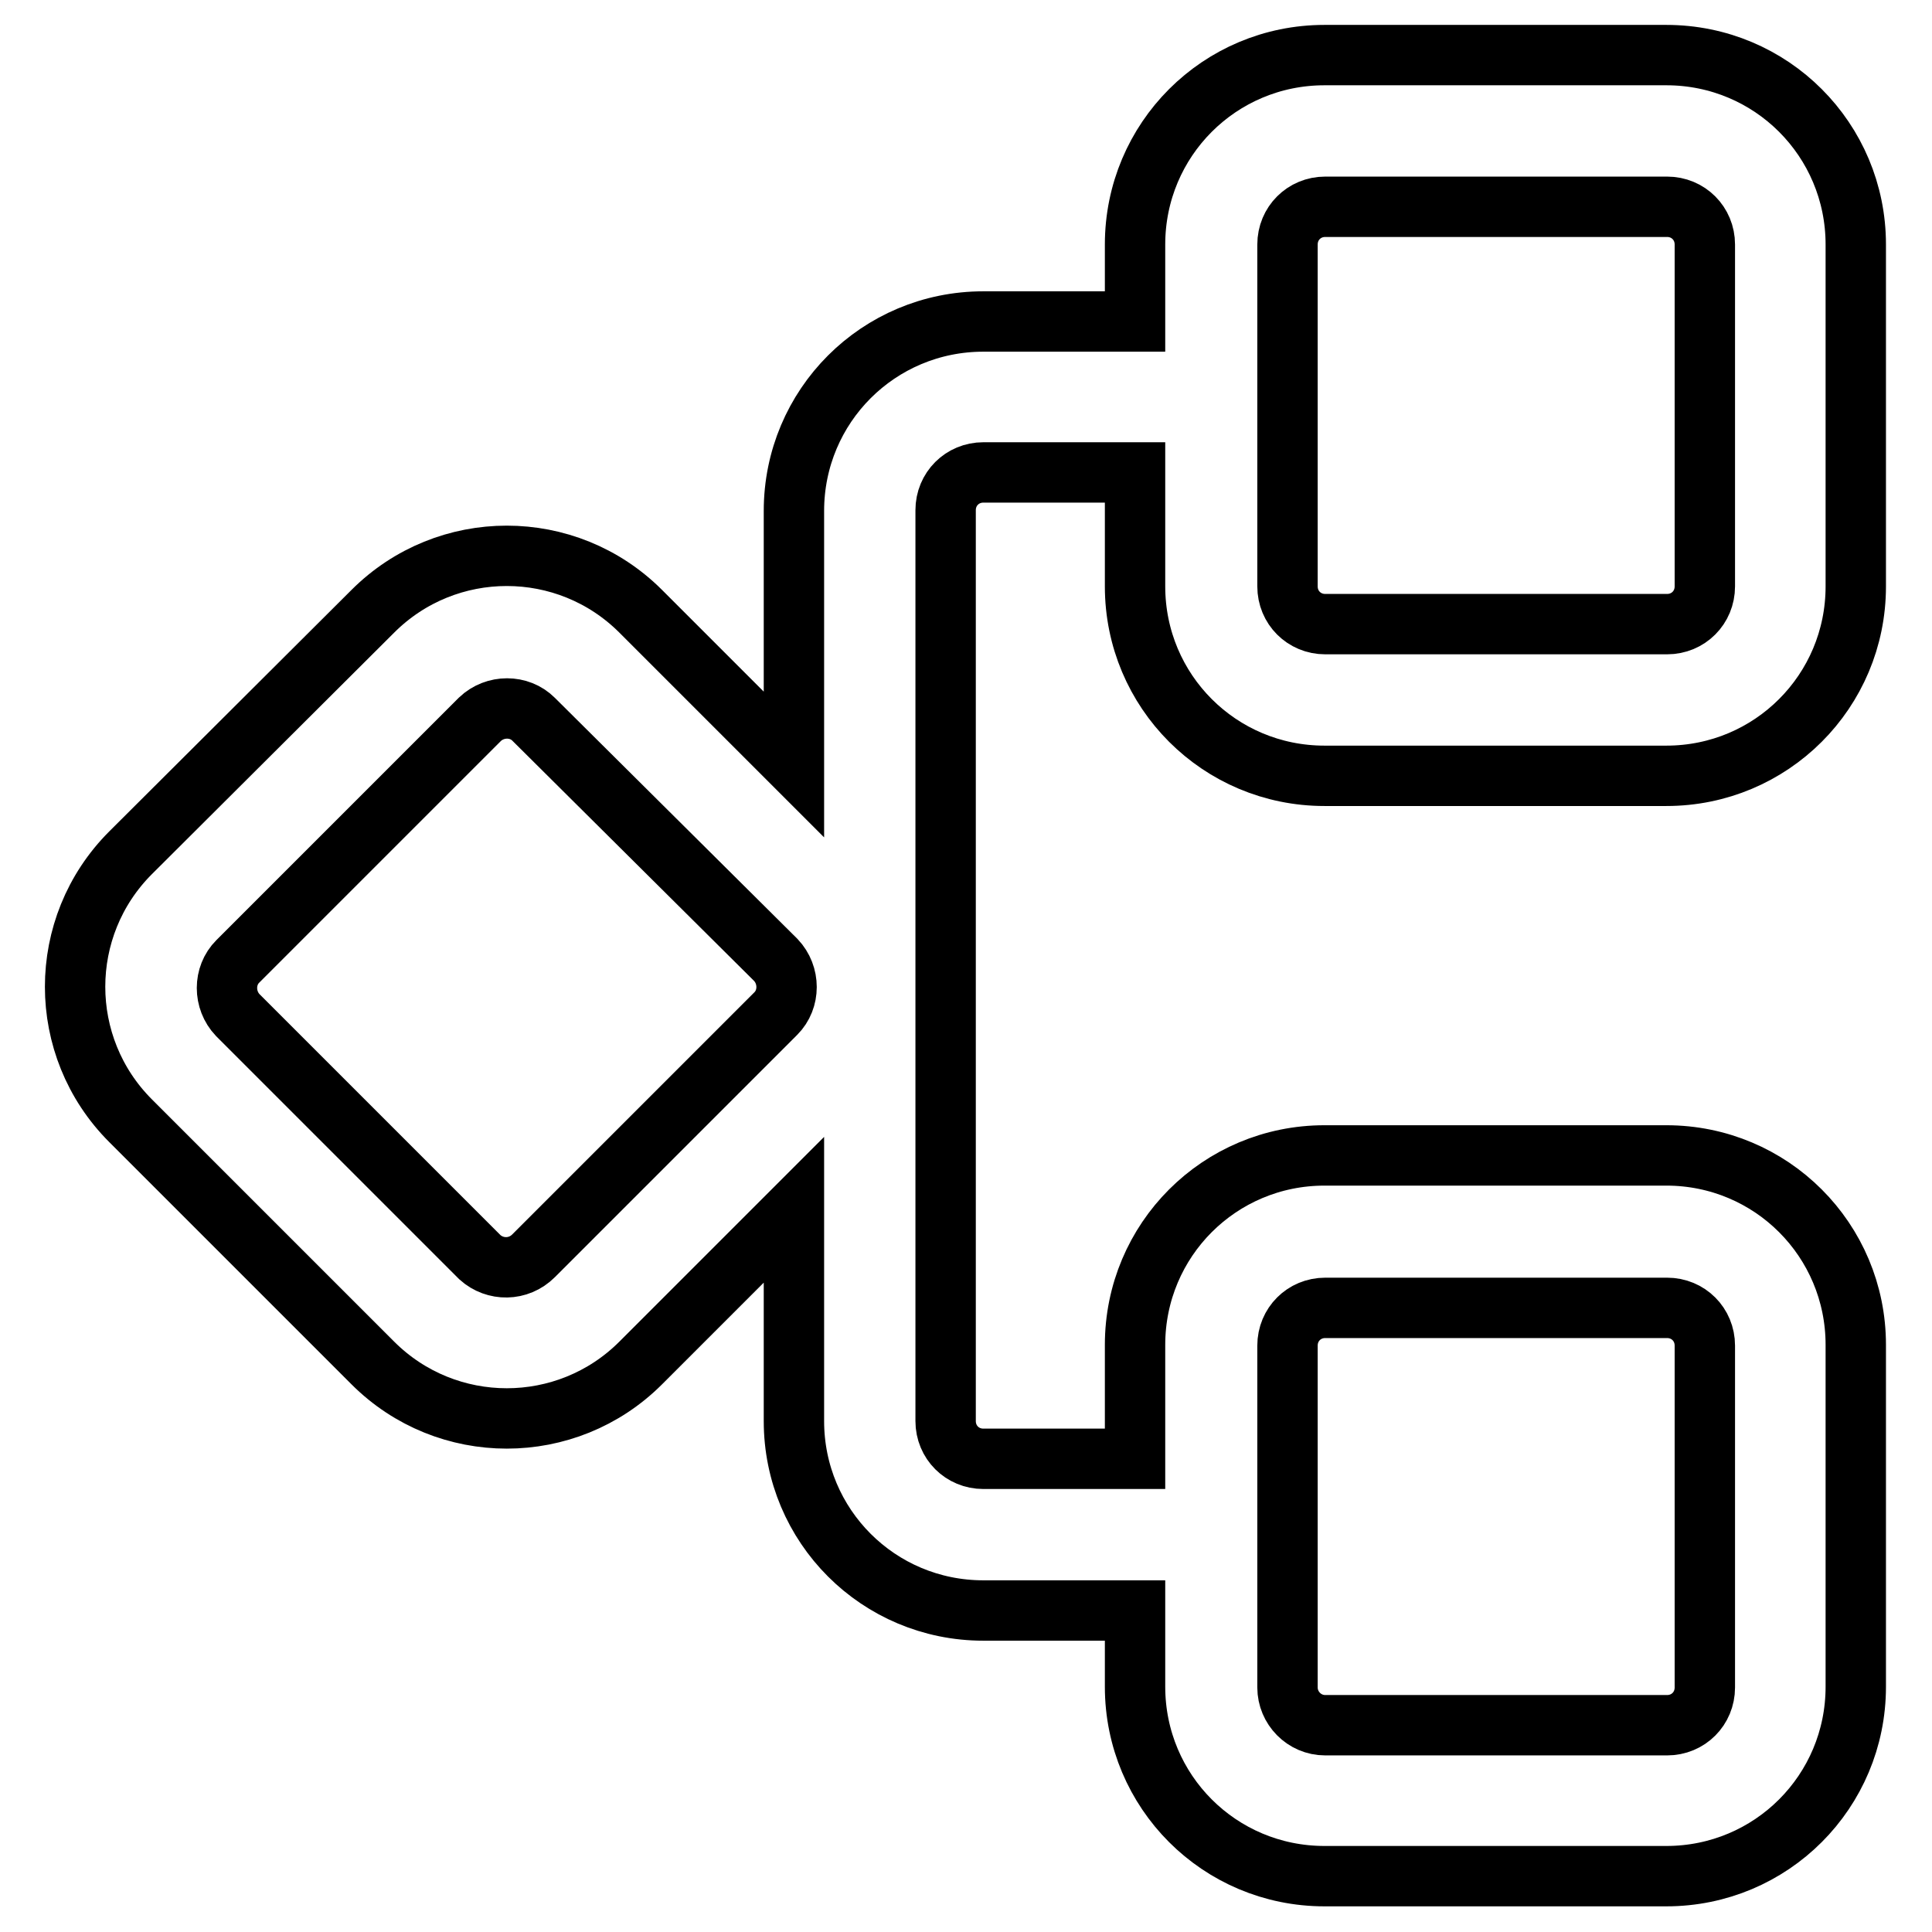 <?xml version="1.0" encoding="utf-8"?>
<!-- Svg Vector Icons : http://www.onlinewebfonts.com/icon -->
<!DOCTYPE svg PUBLIC "-//W3C//DTD SVG 1.1//EN" "http://www.w3.org/Graphics/SVG/1.1/DTD/svg11.dtd">
<svg version="1.1" xmlns="http://www.w3.org/2000/svg" xmlns:xlink="http://www.w3.org/1999/xlink" x="0px" y="0px" viewBox="0 0 256 256" enable-background="new 0 0 256 256" xml:space="preserve">
<g> <path stroke-width="8" fill-opacity="0" stroke="#000000"  d="M105.2,101.3V67.7c0-13.9,11.2-25.1,25.1-25.1c0,0,0,0,0,0h20.1V32.4c0-13.9,11.2-25.1,25.1-25.1h45.3 c13.9,0,25.1,11.2,25.1,25.1v45.3c0,13.9-11.2,25.1-25.1,25.1h-45.3c-13.9,0-25.1-11.2-25.1-25.1V62.6h-20.1c-2.8,0-5,2.2-5,5 c0,0,0,0,0,0v120.7c0,2.8,2.2,5,5,5h20.1v-15.1c0-13.9,11.2-25.1,25.1-25.1h45.3c13.9,0,25.1,11.2,25.1,25.1l0,0v45.3 c0,13.9-11.2,25.1-25.1,25.1h-45.3c-13.9,0-25.1-11.2-25.1-25.1v-10.1h-20.1c-13.9,0-25.1-11.2-25.1-25.1c0,0,0,0,0,0v-28 l-20.3,20.3c-9.8,9.8-25.7,9.8-35.5,0c0,0,0,0,0,0l-32.1-32.1c-9.8-9.8-9.8-25.7,0-35.5c0,0,0,0,0,0L49.4,81 c9.8-9.8,25.7-9.8,35.5,0c0,0,0,0,0,0L105.2,101.3z M175.6,228.6h45.3c2.8,0,5-2.2,5-5v-45.3c0-2.8-2.2-5-5-5h-45.3 c-2.8,0-5,2.2-5,5v45.3C170.6,226.3,172.8,228.6,175.6,228.6z M175.6,82.7h45.3c2.8,0,5-2.2,5-5V32.4c0-2.8-2.2-5-5-5h-45.3 c-2.8,0-5,2.2-5,5v45.3C170.6,80.5,172.8,82.7,175.6,82.7z M70.7,166.4l32.1-32.1c1.9-1.9,1.9-5.1,0-7.1L70.7,95.3 c-1.9-1.9-5.1-1.9-7.1,0c0,0,0,0,0,0l-32.1,32.1c-1.9,1.9-1.9,5.1,0,7.1l32.1,32.1C65.6,168.4,68.7,168.4,70.7,166.4 C70.7,166.4,70.7,166.4,70.7,166.4L70.7,166.4z"/></g>
</svg>